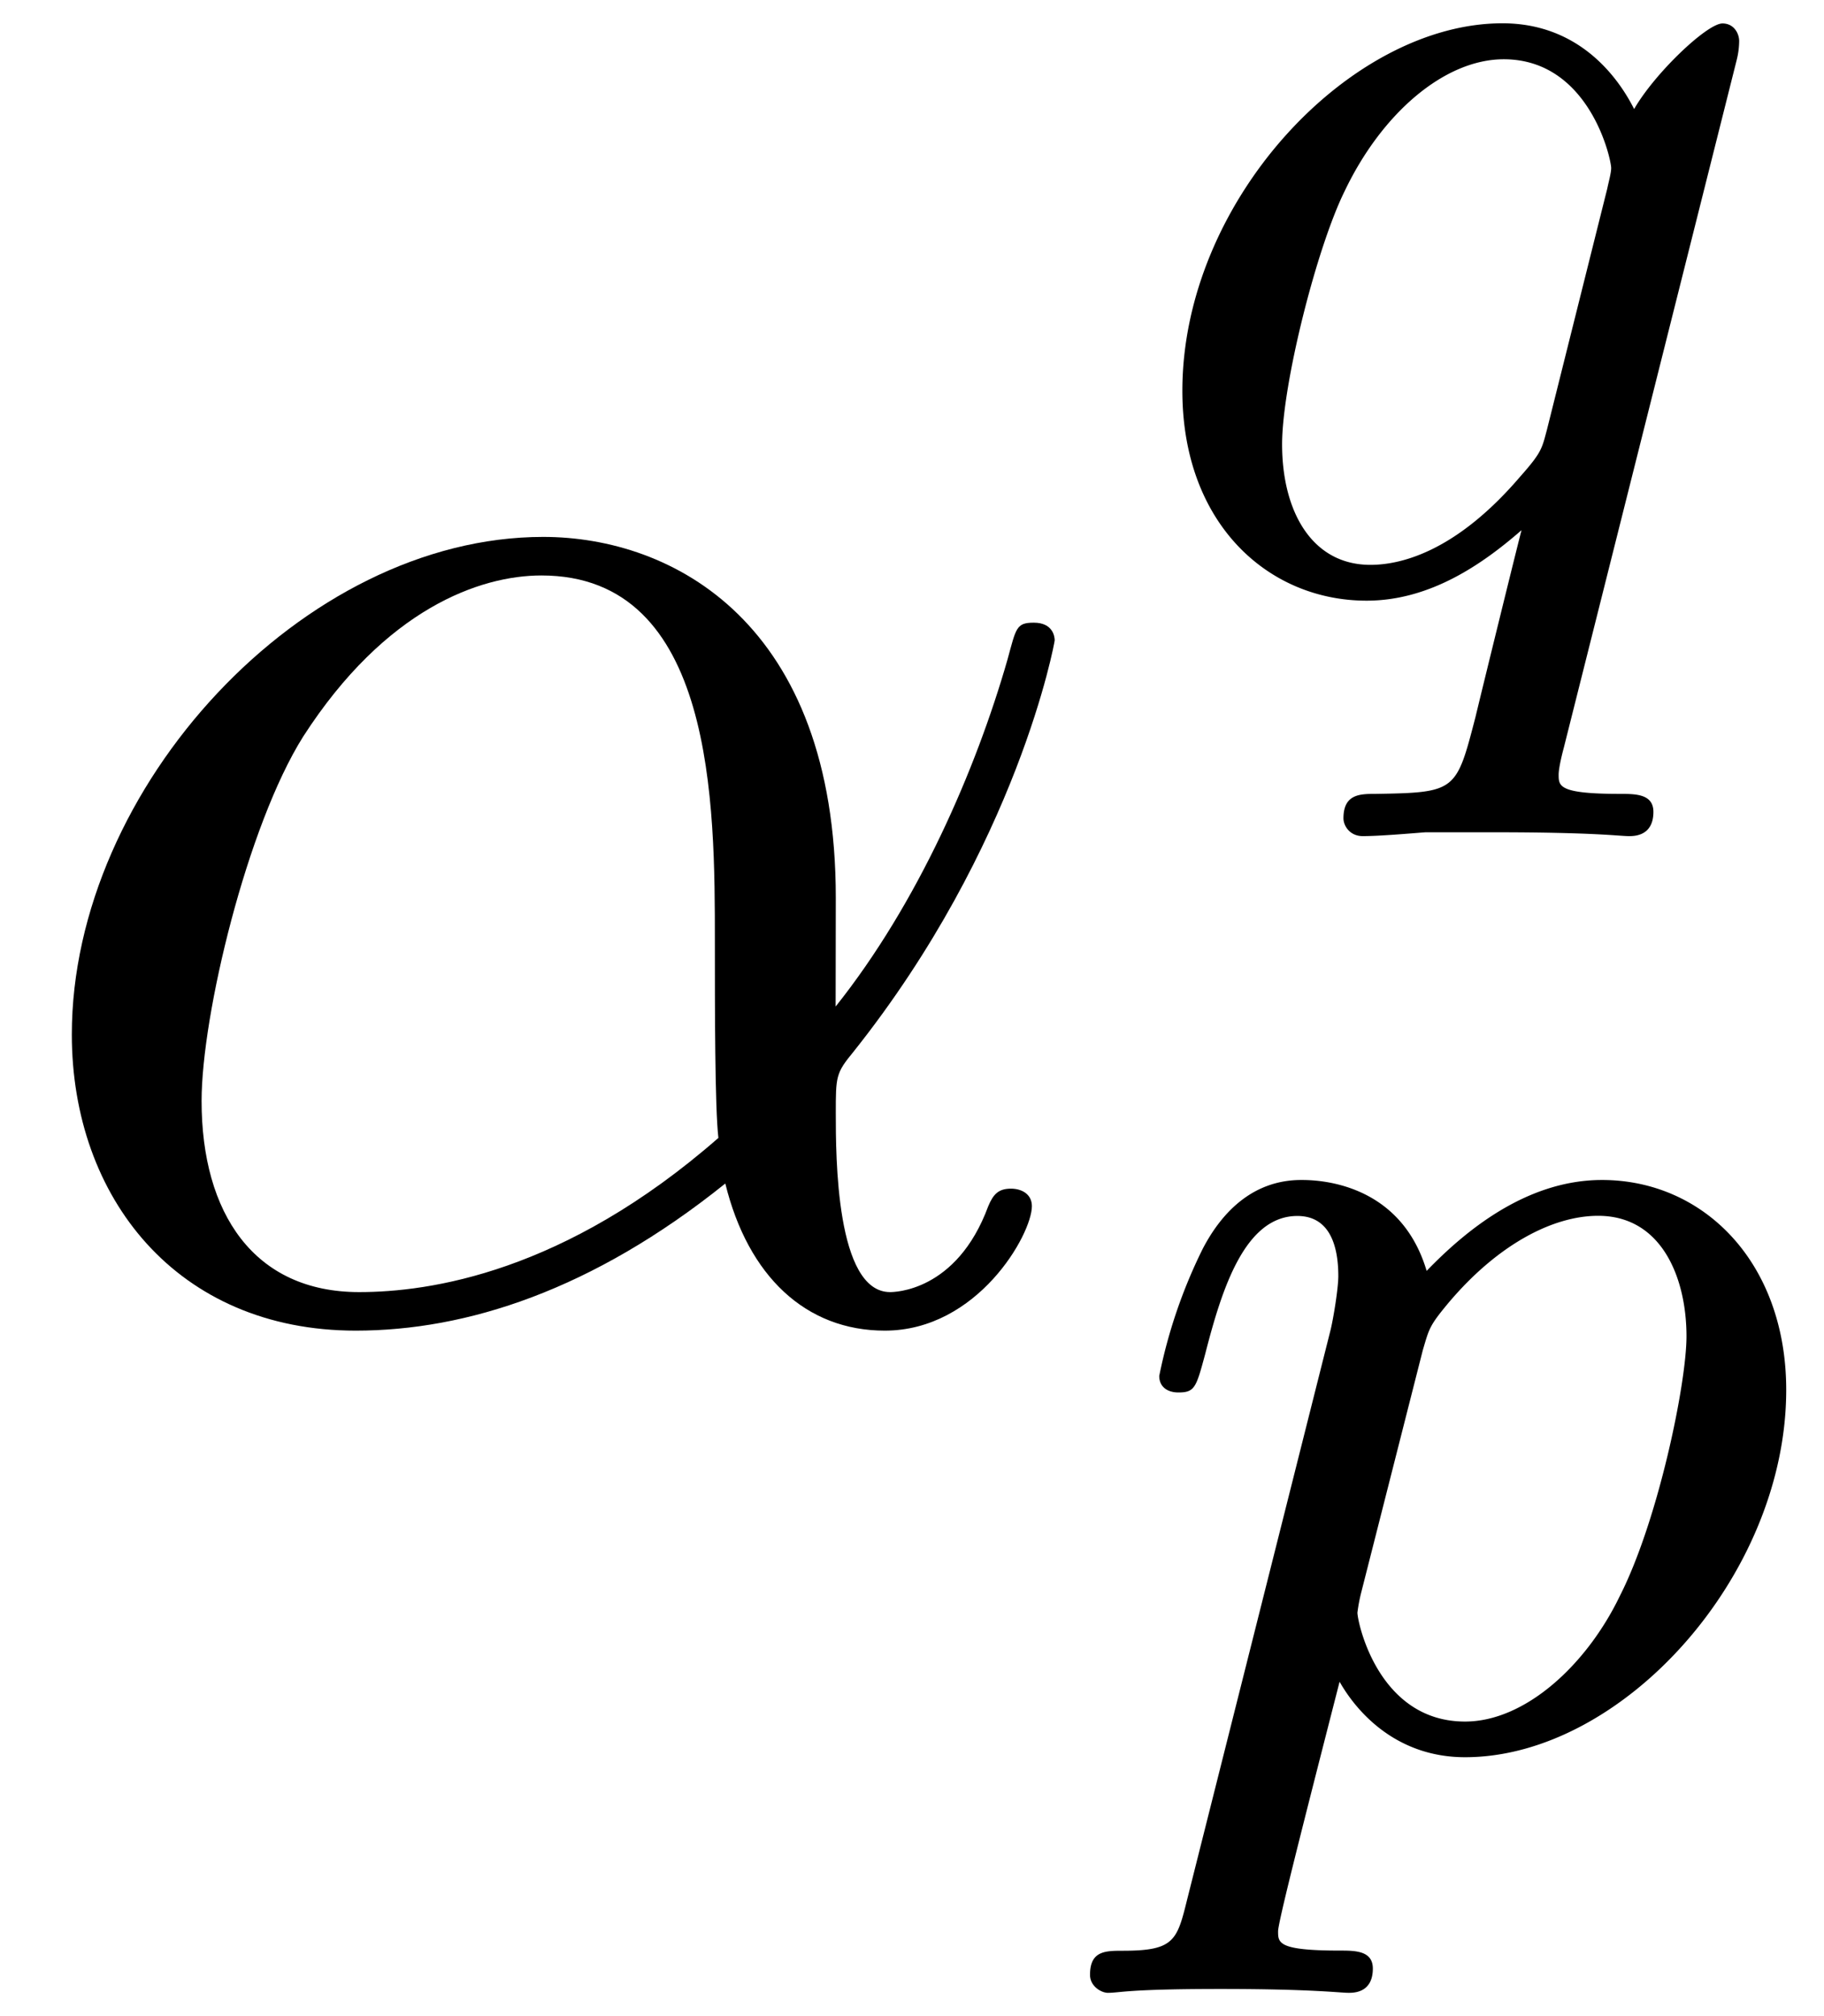 <svg xmlns="http://www.w3.org/2000/svg" xmlns:xlink="http://www.w3.org/1999/xlink" width="19" height="21" viewBox="1872.02 1482.987 11.357 12.553"><defs><path id="g0-112" d="M.414.964c-.063.255-.08.32-.398.32-.112 0-.207 0-.207.15 0 .072.071.112.111.112.08 0 .112-.024.702-.024.574 0 .74.024.797.024.032 0 .151 0 .151-.151 0-.112-.111-.112-.207-.112-.383 0-.383-.048-.383-.12 0-.055.144-.621.383-1.554.104.184.35.47.781.47.98 0 2-1.131 2-2.287 0-.789-.51-1.307-1.147-1.307-.478 0-.861.327-1.092.566-.168-.566-.702-.566-.781-.566-.287 0-.486.183-.614.43a3.2 3.2 0 0 0-.27.79c0 .071.055.103.119.103.103 0 .111-.032.167-.239.104-.406.247-.86.574-.86.2 0 .255.183.255.374 0 .08-.032.27-.048.335zm1.467-3.419c.04-.135.04-.151.16-.295.302-.358.645-.542.932-.542.398 0 .55.39.55.75 0 .294-.176 1.147-.415 1.617-.207.43-.59.782-.964.782-.542 0-.67-.622-.67-.678a1 1 0 0 1 .024-.127z"/><path id="g0-113" d="M3.794-3.284a.5.5 0 0 0 .016-.12c0-.047-.032-.11-.104-.11-.096 0-.422.31-.55.533-.088-.175-.327-.534-.82-.534-.95 0-1.993 1.108-1.993 2.288C.343-.4.877.08 1.49.08c.399 0 .726-.231.965-.439C2.447-.335 2.2.67 2.168.805c-.12.462-.12.47-.622.478-.095 0-.2 0-.2.152 0 .047.04.111.12.111.104 0 .287-.016.391-.024h.422c.638 0 .782.024.845.024.032 0 .152 0 .152-.151 0-.112-.112-.112-.208-.112-.382 0-.382-.048-.382-.12 0-.007 0-.047.032-.167zM2.614-.988c-.032.12-.032.143-.167.295-.415.486-.765.55-.933.55-.366 0-.55-.335-.55-.75 0-.374.216-1.227.39-1.578.232-.486.623-.82.99-.82.533 0 .669.621.669.677 0 .032-.016.087-.024.127z"/><path id="g1-11" d="M5.204-2.575c0-1.712-1.015-2.247-1.822-2.247-1.495 0-2.935 1.56-2.935 3.098C.447-.709 1.102.12 2.215.12c.687 0 1.472-.25 2.301-.916.142.578.502.916.993.916.578 0 .916-.6.916-.775 0-.076-.065-.109-.13-.109-.077 0-.11.033-.142.11-.197.534-.59.534-.611.534-.338 0-.338-.85-.338-1.113 0-.229 0-.25.109-.382 1.025-1.287 1.254-2.552 1.254-2.563 0-.022-.01-.11-.13-.11-.11 0-.11.033-.164.23-.197.687-.557 1.516-1.07 2.16zM4.473-1.08c-.96.84-1.8.96-2.237.96-.654 0-.981-.49-.981-1.19 0-.534.283-1.712.632-2.268.513-.797 1.102-1.004 1.484-1.004 1.08 0 1.08 1.43 1.08 2.28 0 .404 0 1.037.022 1.222"/></defs><g id="page1"><use xlink:href="#g1-11" x="1872.02" y="1491.152"/><use xlink:href="#g0-113" x="1879.039" y="1486.647"/><use xlink:href="#g0-112" x="1878.998" y="1493.849"/></g><script type="text/ecmascript">if(window.parent.postMessage)window.parent.postMessage(&quot;5.50616|14.25|15.75|&quot;+window.location,&quot;*&quot;);</script></svg>